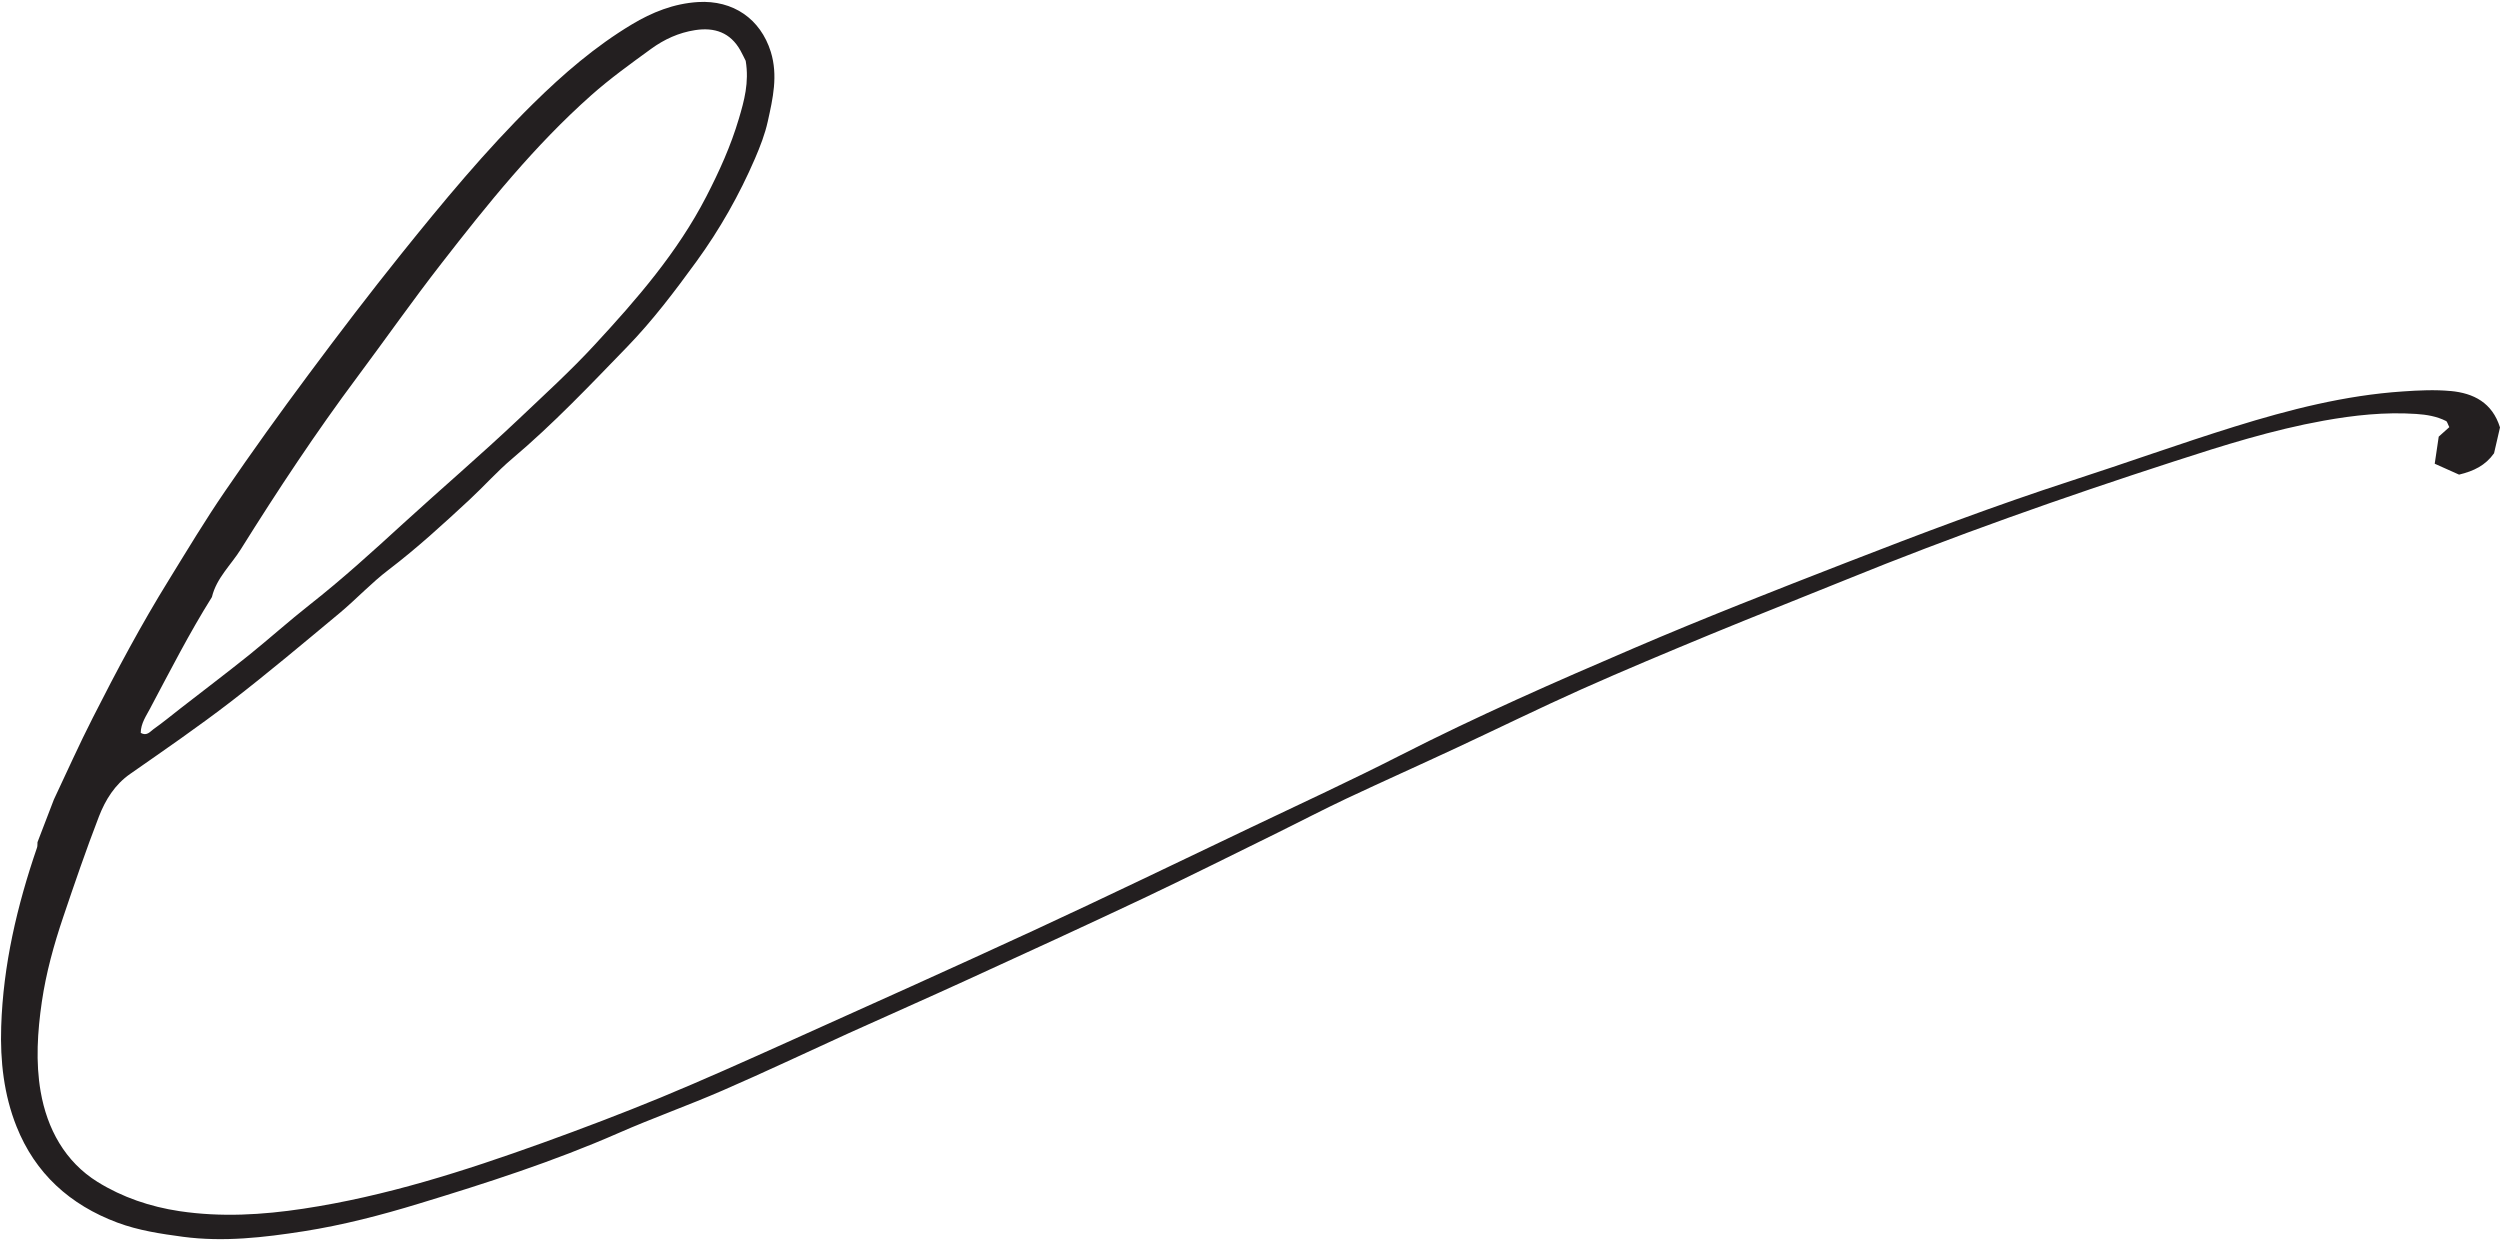 <?xml version="1.0" encoding="UTF-8"?>
<!DOCTYPE svg PUBLIC '-//W3C//DTD SVG 1.0//EN'
          'http://www.w3.org/TR/2001/REC-SVG-20010904/DTD/svg10.dtd'>
<svg data-name="Layer 1" height="248.5" preserveAspectRatio="xMidYMid meet" version="1.0" viewBox="-0.2 -0.4 500.2 248.5" width="500.2" xmlns="http://www.w3.org/2000/svg" xmlns:xlink="http://www.w3.org/1999/xlink" zoomAndPan="magnify"
><g id="change1_1"
  ><path d="m490.14,77.84c-3.17-.3-6.41-.14-9.59.08-11.54.77-22.67,3.63-33.63,7.03-10.96,3.41-21.75,7.3-32.66,10.83-15.23,4.95-30.2,10.61-45.11,16.41-14.21,5.53-28.41,11.07-42.41,17.08-15.75,6.75-31.44,13.64-46.71,21.43-9.88,5.04-19.96,9.69-29.96,14.46-14.45,6.89-28.85,13.85-43.37,20.57-16.41,7.58-32.9,14.98-49.38,22.39-8.4,3.78-16.8,7.55-25.31,11.07-7.82,3.22-15.73,6.22-23.68,9.09-15.61,5.62-31.39,10.68-47.85,13.16-8.2,1.24-16.44,1.73-24.75.49-5.89-.88-11.45-2.78-16.38-5.83-6.56-4.07-10.13-10.66-11.42-18.1-1.02-5.9-.63-11.98.24-17.96.85-5.79,2.4-11.4,4.27-16.93,2.28-6.75,4.59-13.5,7.16-20.16,1.29-3.31,3.16-6.36,6.25-8.51,6.78-4.73,13.6-9.42,20.15-14.46,7.43-5.73,14.62-11.79,21.86-17.81,3.31-2.78,6.28-5.98,9.72-8.59,5.68-4.33,10.93-9.15,16.17-14.01,2.89-2.68,5.51-5.65,8.53-8.2,8.2-6.92,15.55-14.68,22.99-22.36,5.13-5.29,9.55-11.15,13.88-17.1,4.68-6.44,8.56-13.3,11.7-20.57,1.04-2.42,2.01-4.91,2.57-7.46,1.01-4.57,2.07-9.14.6-13.91-2.06-6.6-7.55-10.38-14.56-9.96-4.85.3-9.19,2.04-13.25,4.48-7.3,4.38-13.72,9.92-19.75,15.86-9.52,9.39-18.04,19.68-26.4,30.09-6.34,7.9-12.48,15.95-18.53,24.09-5.72,7.68-11.31,15.47-16.71,23.36-3.93,5.73-7.51,11.7-11.16,17.62-5.56,8.97-10.51,18.26-15.28,27.67-2.73,5.35-5.18,10.85-7.8,16.39l-3.28,8.54c-.03.38.02.75-.09,1.07C3.22,180.81.43,192.67.04,205.01c-.22,6.86.53,13.61,3.06,19.96,3.74,9.41,10.69,15.7,20.19,19.25,4.26,1.59,8.7,2.24,13.14,2.84,8.1,1.07,16.16.14,24.15-1.11,7.82-1.23,15.47-3.22,23.04-5.53,13.52-4.11,26.95-8.43,39.92-14.12,6.88-3.02,13.98-5.53,20.87-8.53,8.46-3.67,16.8-7.63,25.2-11.45,7.88-3.56,15.8-7.05,23.66-10.65,11.81-5.4,23.62-10.82,35.35-16.36,9.01-4.27,17.93-8.75,26.88-13.14,4.55-2.25,9.06-4.6,13.65-6.77,7.32-3.44,14.7-6.74,22.03-10.16,8.35-3.89,16.63-7.96,25.05-11.73,8.59-3.83,17.29-7.46,25.97-11.05,8.87-3.66,17.81-7.16,26.69-10.77,21.64-8.81,43.65-16.57,65.87-23.77,9.85-3.2,19.72-6.31,29.94-8.15,6.12-1.1,12.28-1.77,18.53-1.35,2.09.14,4.1.47,5.97,1.41.25.13.33.6.66,1.23-.6.53-1.26,1.13-2.12,1.9-.22,1.54-.49,3.36-.8,5.42,1.73.77,3.41,1.52,4.87,2.18,2.94-.71,5.26-1.82,7-4.27.33-1.46.72-3.09,1.19-5.17-1.55-4.98-5.31-6.86-9.86-7.29ZM29.92,141.18c3.96-7.44,7.79-14.96,12.28-22.12.9-3.8,3.82-6.42,5.78-9.56,7.36-11.78,15.03-23.38,23.35-34.53,5.62-7.54,11.02-15.25,16.8-22.67,9.22-11.87,18.65-23.59,29.94-33.62,3.78-3.36,7.93-6.34,12.04-9.33,2.59-1.88,5.51-3.22,8.75-3.72,3.91-.61,7.08.47,9.09,4.08.36.66.69,1.33,1.05,2.06.72,4.35-.31,8.01-1.37,11.59-1.6,5.42-3.91,10.52-6.52,15.58-5.78,11.2-13.93,20.57-22.34,29.66-4.8,5.21-10.11,10.03-15.29,14.95-7.52,7.11-15.37,13.82-23,20.79-6.09,5.57-12.19,11.13-18.7,16.24-4.13,3.25-8.06,6.78-12.15,10.08-4.54,3.64-9.17,7.14-13.76,10.71-1.79,1.4-3.53,2.83-5.37,4.13-.66.47-1.3,1.44-2.54.74,0-1.9,1.13-3.47,1.96-5.04Z" fill="#231f20"
  /></g
></svg
>
